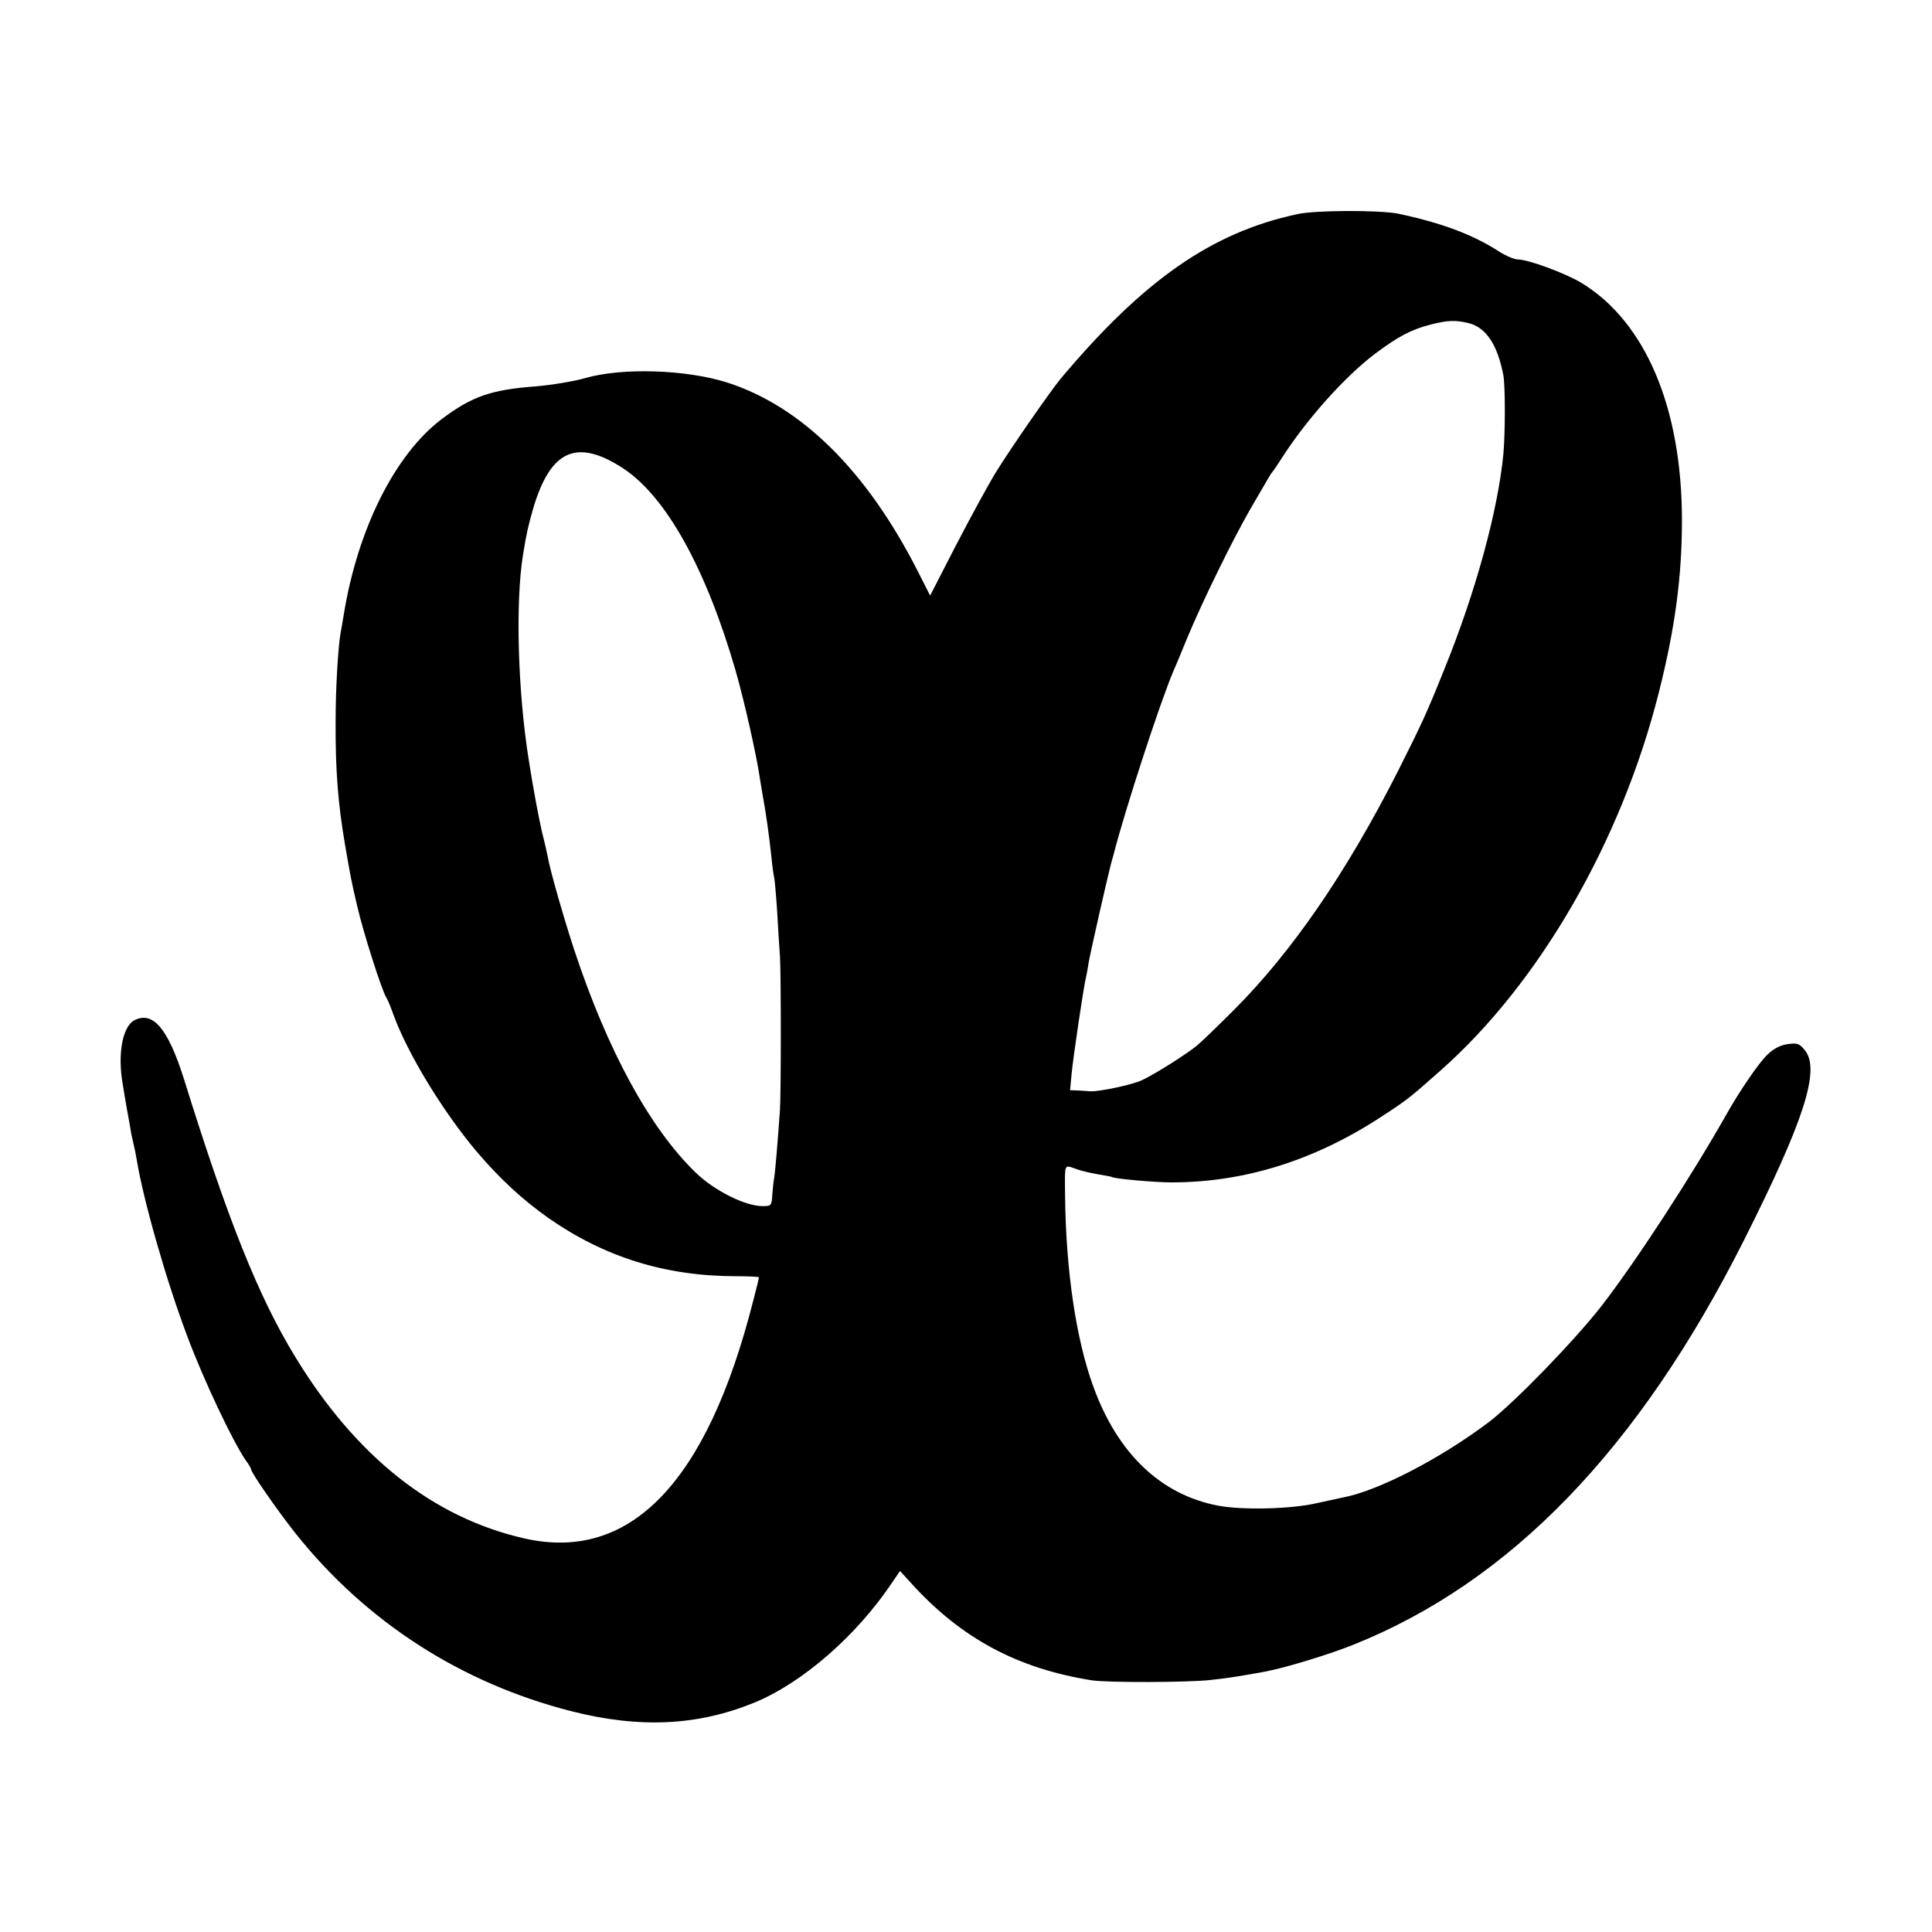 <?xml version="1.0" standalone="no"?>
<!DOCTYPE svg PUBLIC "-//W3C//DTD SVG 20010904//EN"
 "http://www.w3.org/TR/2001/REC-SVG-20010904/DTD/svg10.dtd">
<svg version="1.0" xmlns="http://www.w3.org/2000/svg"
 width="700pt" height="700pt" viewBox="0 0 700 700"
 preserveAspectRatio="xMidYMid meet">
<g transform="translate(0,700) scale(0.1,-0.1)"
fill="#000000" stroke="none">
<path d="M4700 6224 c-309 -66 -556 -238 -857 -596 -37 -45 -179 -249 -234
-338 -29 -47 -94 -167 -146 -267 l-93 -181 -45 89 c-185 363 -420 596 -690
683 -148 47 -380 55 -515 16 -41 -12 -122 -25 -180 -30 -160 -12 -230 -36
-339 -118 -170 -128 -306 -400 -356 -712 -4 -25 -9 -53 -11 -63 -9 -53 -18
-199 -18 -322 -1 -176 9 -299 34 -445 22 -127 22 -127 44 -222 22 -96 90 -309
106 -333 4 -5 15 -32 25 -60 51 -141 179 -351 300 -495 85 -100 167 -176 262
-243 203 -142 424 -211 681 -211 45 0 82 -2 82 -4 0 -2 -9 -40 -21 -85 -167
-659 -446 -948 -829 -861 -331 75 -611 297 -831 659 -133 218 -244 496 -403
1007 -57 180 -111 245 -178 212 -44 -22 -63 -123 -43 -234 3 -19 10 -62 16
-95 6 -33 13 -71 15 -85 3 -14 7 -32 9 -40 2 -8 7 -31 10 -50 25 -152 108
-441 183 -640 60 -161 166 -384 213 -452 11 -14 19 -29 19 -32 0 -12 96 -150
161 -232 255 -320 599 -542 999 -644 248 -63 457 -53 663 31 175 72 371 243
500 436 l28 41 42 -46 c180 -198 383 -307 652 -350 57 -9 347 -8 430 1 61 6
126 17 202 31 76 15 230 62 317 97 569 228 1033 708 1414 1464 218 433 278
618 222 689 -20 25 -28 28 -63 23 -26 -4 -51 -16 -74 -39 -29 -27 -101 -132
-148 -216 -129 -228 -329 -534 -451 -692 -98 -126 -315 -350 -409 -422 -176
-133 -404 -251 -531 -274 -14 -3 -56 -12 -92 -20 -94 -22 -271 -26 -360 -9
-207 40 -363 189 -451 432 -62 170 -99 419 -102 688 -1 123 -5 115 39 100 21
-8 58 -16 82 -20 25 -4 47 -8 50 -10 10 -6 153 -19 215 -19 263 0 516 79 757
236 98 64 103 68 217 169 358 316 655 830 791 1369 59 233 84 420 84 625 0
407 -132 719 -364 860 -58 35 -193 85 -231 85 -12 0 -43 13 -68 29 -96 62
-210 104 -366 137 -66 13 -300 13 -365 -2z m622 -395 c63 -16 104 -79 125
-189 7 -40 7 -208 0 -285 -20 -207 -101 -502 -214 -780 -65 -162 -80 -194
-171 -375 -186 -365 -382 -650 -592 -860 -58 -58 -118 -116 -134 -129 -41 -33
-155 -105 -199 -125 -36 -17 -157 -42 -187 -40 -8 1 -28 2 -44 3 l-29 1 6 63
c6 61 44 318 52 347 2 8 6 31 9 50 4 28 68 309 80 355 2 6 6 24 11 40 41 161
168 549 215 660 5 11 28 65 50 120 55 133 166 359 227 465 27 47 56 96 64 110
8 14 16 27 19 30 3 3 18 25 34 50 91 142 230 297 339 379 83 62 130 87 200
105 63 16 91 17 139 5z m-3064 -526 c156 -103 300 -363 407 -732 32 -112 77
-311 89 -396 4 -23 8 -50 10 -60 11 -60 23 -143 31 -220 3 -33 8 -67 10 -75 2
-8 7 -64 11 -125 3 -60 8 -132 10 -160 4 -63 4 -495 0 -555 -8 -116 -18 -237
-22 -254 -2 -10 -4 -36 -6 -57 -2 -37 -4 -39 -35 -39 -63 0 -175 56 -243 122
-166 161 -319 442 -440 808 -38 116 -88 290 -96 339 -3 14 -11 51 -19 81 -11
47 -33 161 -49 265 -40 250 -49 571 -21 745 13 80 18 101 36 165 63 215 158
258 327 148z"/>
</g>
</svg>
